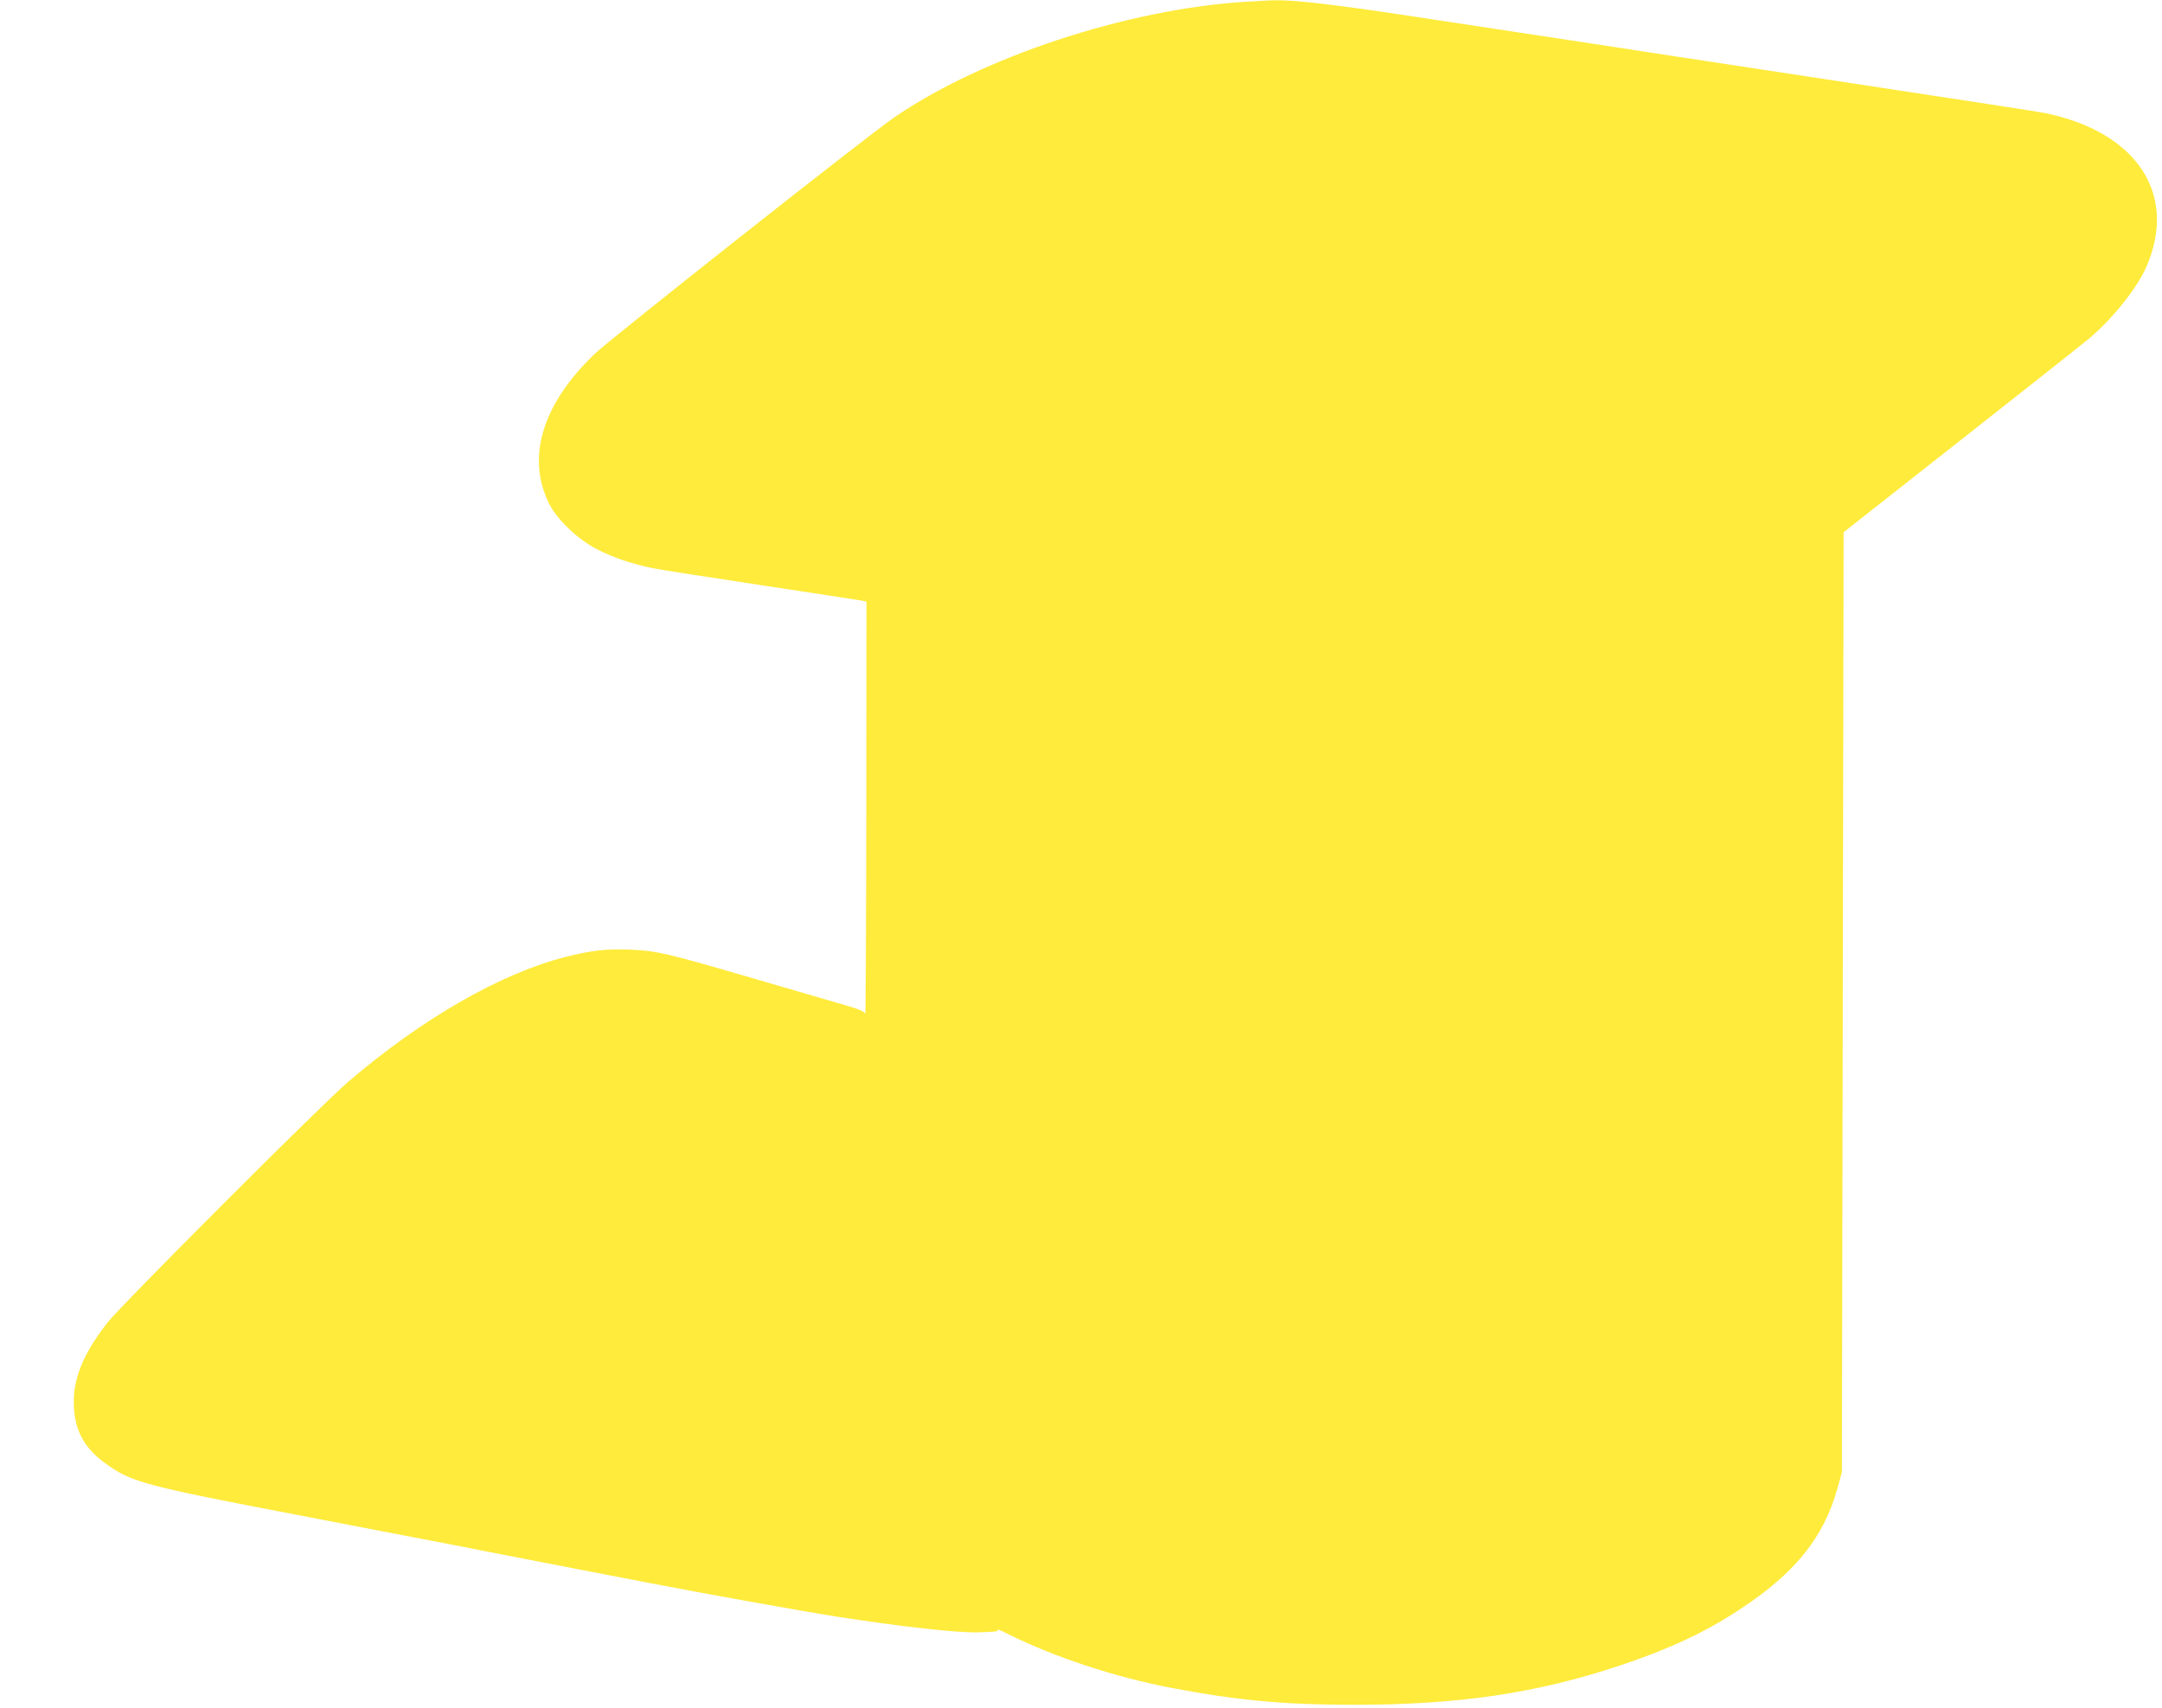 <?xml version="1.0" standalone="no"?>
<!DOCTYPE svg PUBLIC "-//W3C//DTD SVG 20010904//EN"
 "http://www.w3.org/TR/2001/REC-SVG-20010904/DTD/svg10.dtd">
<svg version="1.0" xmlns="http://www.w3.org/2000/svg"
 width="1280pt" height="1011pt" viewBox="0 0 1280 1011"
 preserveAspectRatio="xMidYMid meet">
<g transform="translate(0,1011) scale(0.1,-0.1)"
fill="#ffeb3b" stroke="none">
<path d="M7366 10099 c-699 -45 -1555 -328 -2076 -687 -162 -112 -1669 -1302
-1768 -1396 -312 -298 -408 -615 -270 -890 47 -93 170 -210 283 -268 99 -51
208 -87 330 -112 44 -9 334 -54 645 -101 311 -47 577 -88 593 -91 l27 -6 -1
-1231 c-1 -678 -4 -1223 -6 -1211 -3 17 -31 28 -181 71 -97 28 -341 99 -542
158 -461 134 -515 146 -673 153 -138 5 -222 -4 -377 -43 -384 -97 -853 -366
-1290 -741 -155 -132 -1340 -1318 -1421 -1421 -138 -175 -201 -320 -202 -468
-2 -161 56 -276 190 -371 151 -109 230 -130 1118 -300 311 -60 396 -76 670
-129 160 -30 380 -73 490 -95 110 -21 342 -67 515 -100 173 -33 360 -69 415
-80 318 -62 921 -170 1119 -201 387 -60 706 -96 834 -93 112 3 123 5 117 15
-4 5 20 -3 53 -20 275 -139 644 -261 983 -325 385 -73 664 -99 1074 -99 621 0
1081 68 1574 232 293 98 504 196 707 330 331 216 501 427 583 721 l26 95 5
2782 5 2782 695 547 c382 300 724 571 760 601 139 118 281 296 336 420 190
429 -52 801 -596 913 -50 10 -309 50 -1690 260 -250 38 -692 105 -982 150
-291 44 -765 116 -1054 160 -484 74 -727 102 -844 98 -25 0 -103 -5 -174 -9z"/>
</g>
</svg>
